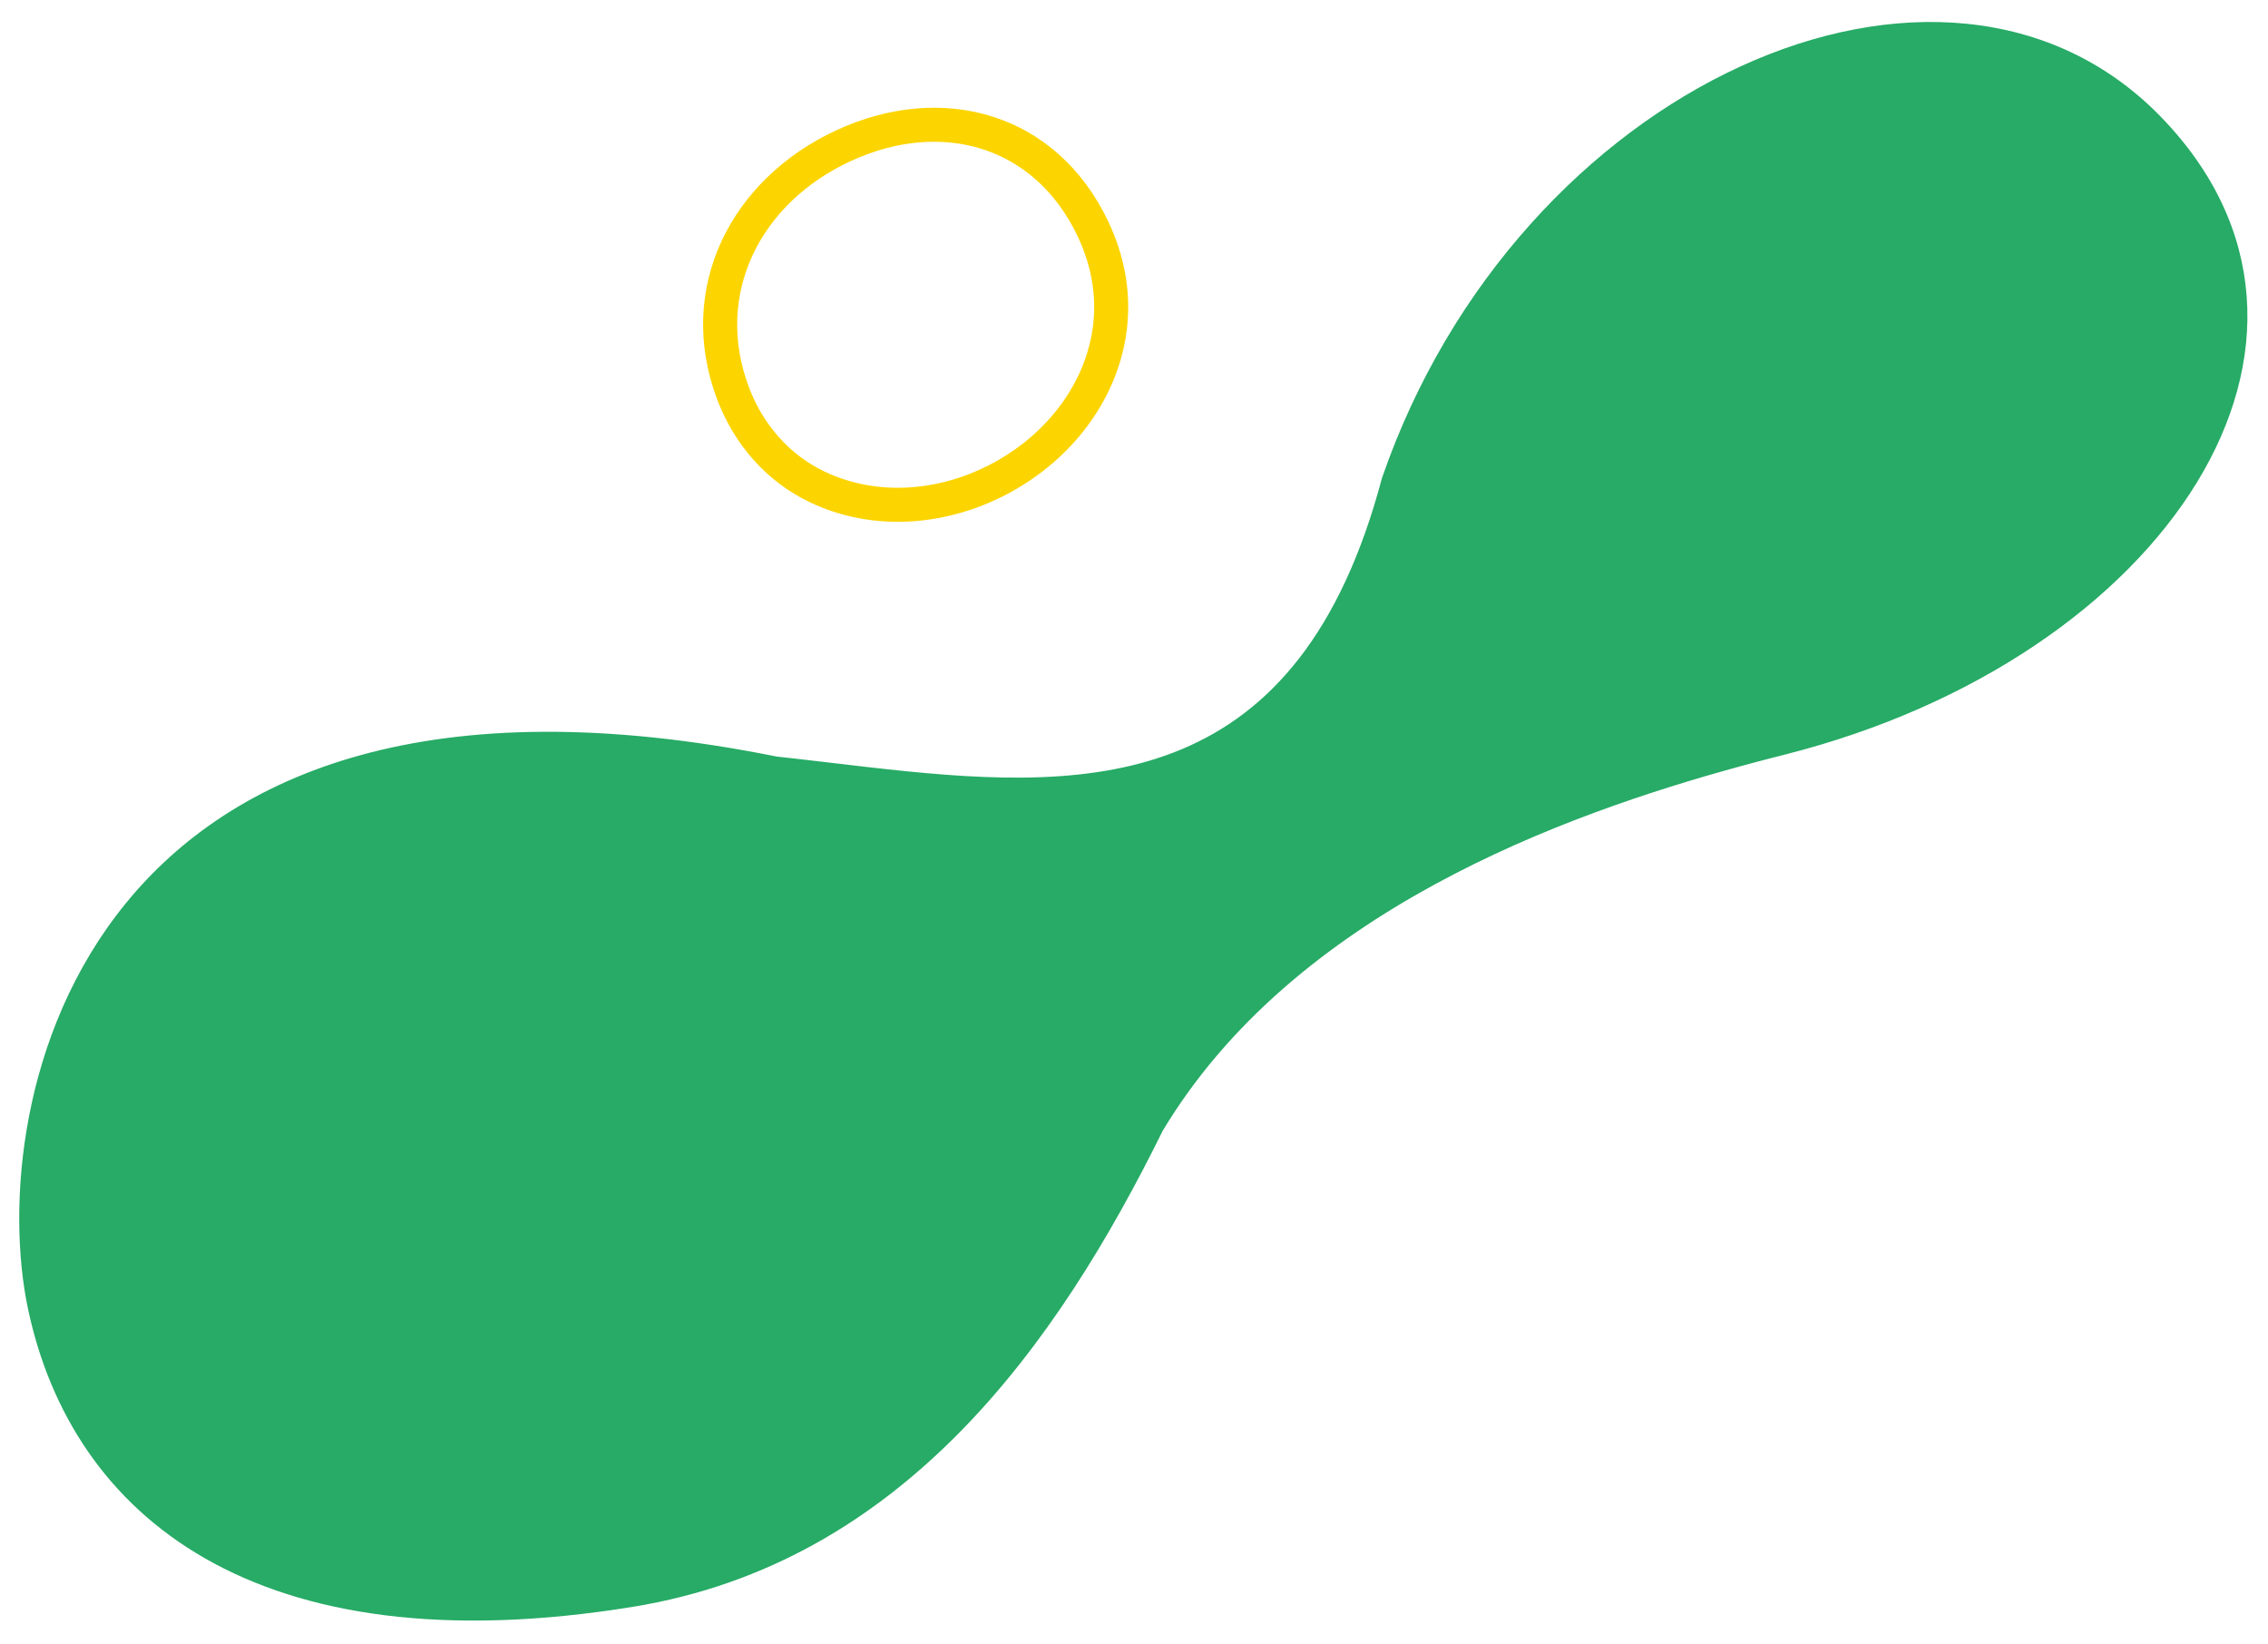 <?xml version="1.0" encoding="UTF-8"?>
<svg width="400px" height="290px" viewBox="0 0 400 290" version="1.1" xmlns="http://www.w3.org/2000/svg" xmlns:xlink="http://www.w3.org/1999/xlink">
    <title>The Well nav cards - Righthand - Desktop</title>
    <defs>
        <rect id="path-1" x="0" y="0" width="400" height="290"></rect>
    </defs>
    <g id="The-Well-nav-cards---Righthand---Desktop" stroke="none" stroke-width="1" fill="none" fill-rule="evenodd">
        <g id="Path-+-Shape-Mask">
            <mask id="mask-2" fill="white">
                <use xlink:href="#path-1"></use>
            </mask>
            <g id="Mask"></g>
            <path d="M381.026,20.522 C419.212,59.722 382.003,116.04 314.876,133.049 L312.999,133.529 L312.999,133.529 L311.068,134.03 L311.068,134.03 L309.088,134.554 L309.088,134.554 L307.06,135.102 C275.612,143.685 228.238,160.841 205.067,199.404 C186.417,237.217 159.162,275.615 111.672,283.353 C44.902,294.235 12.68,267.218 4.956,230.902 C-2.769,194.587 14.588,108.806 136.993,133.422 L138.283,133.563 L138.283,133.563 L140.87,133.853 L140.87,133.853 L144.762,134.306 L144.762,134.306 L151.264,135.071 L151.264,135.071 L153.867,135.369 L153.867,135.369 L156.467,135.657 C193.287,139.647 229.115,139.354 243.722,84.345 C267.636,14.896 342.844,-18.683 381.026,20.522 Z" id="Path" fill="#27AB66" mask="url(#mask-2)"></path>
            <path d="M195.508,39.158 C198.664,45.843 199.643,52.752 198.542,59.465 L198.446,60.024 C194.117,83.856 165.237,99.272 142.804,88.558 C135.239,84.946 129.458,78.419 126.42,70.275 C119.138,50.75 128.909,31.601 147.449,22.997 C166.151,14.317 186.365,19.805 195.508,39.158 Z M149.975,28.439 C134.102,35.806 125.937,51.809 132.041,68.178 C134.548,74.896 139.261,80.218 145.389,83.144 C164.017,92.041 188.418,79.204 192.427,59.55 L192.542,58.952 L192.631,58.438 C193.52,52.945 192.711,47.287 190.083,41.72 C182.451,25.566 165.866,21.064 149.975,28.439 Z" id="Shape" fill="#FCD500" fill-rule="nonzero" mask="url(#mask-2)"></path>
        </g>
    </g>
</svg>